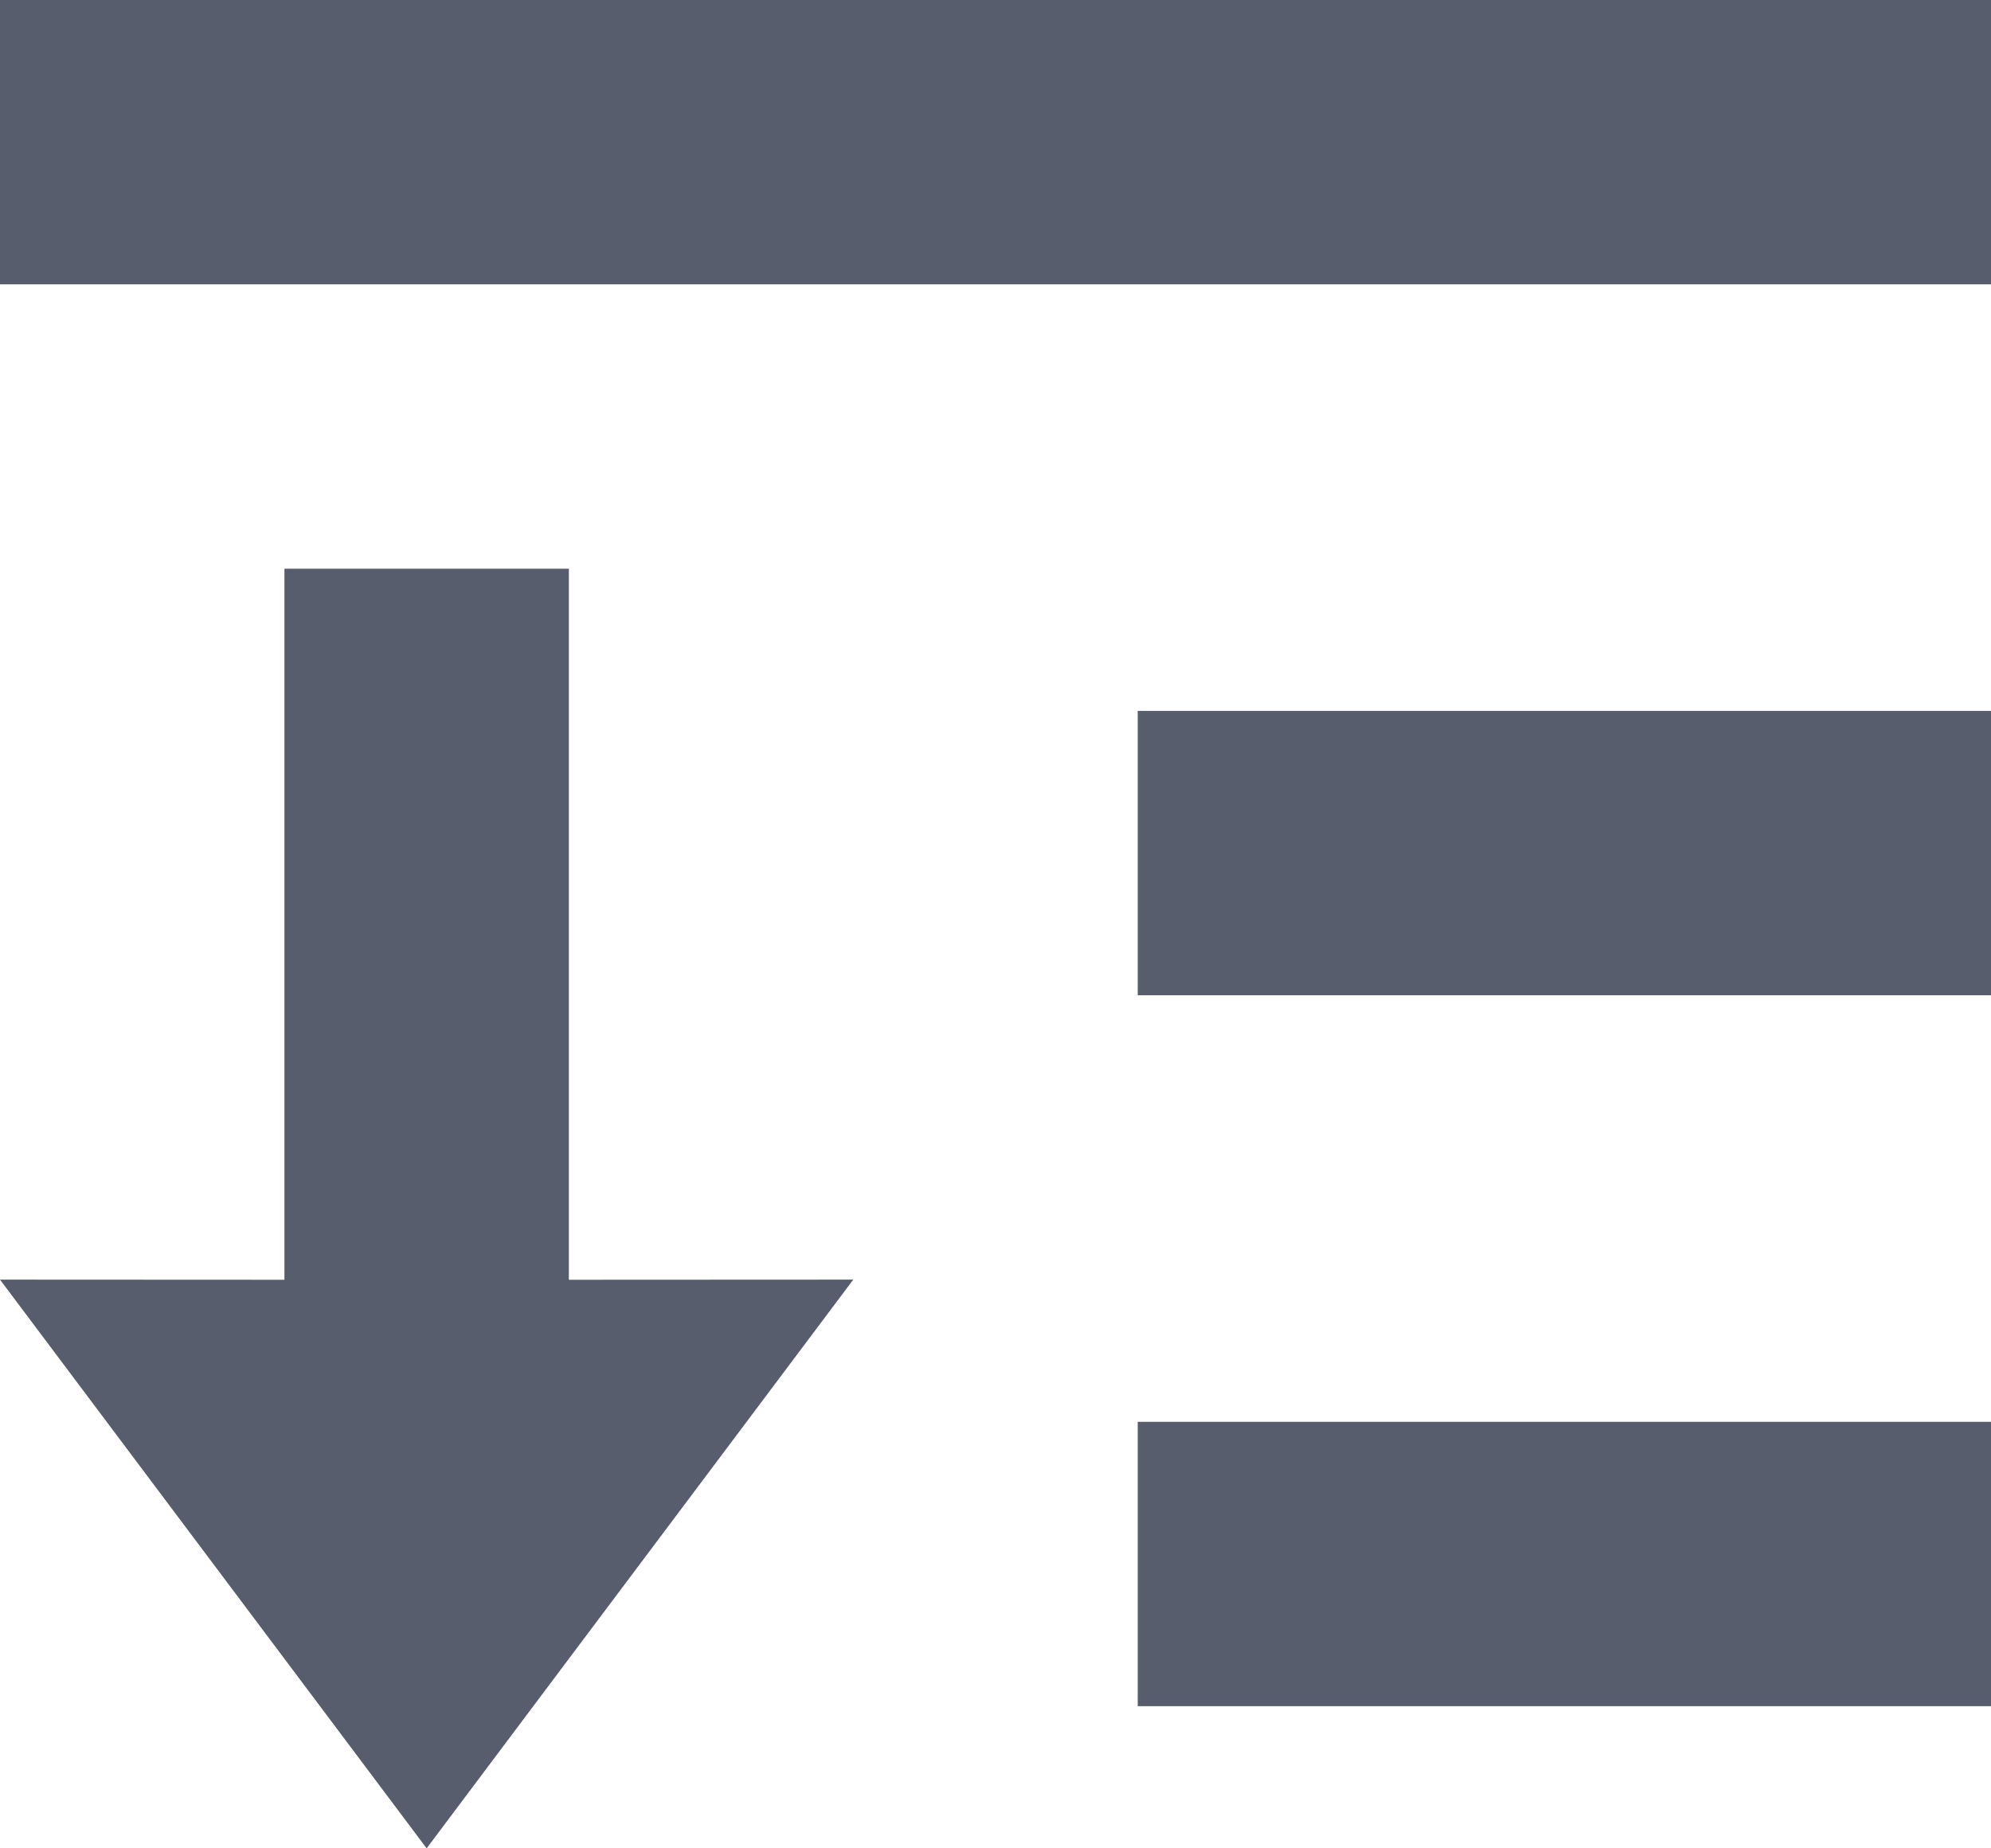 <?xml version="1.0" encoding="UTF-8"?>
<svg width="14px" height="13px" viewBox="0 0 14 13" version="1.1" xmlns="http://www.w3.org/2000/svg" xmlns:xlink="http://www.w3.org/1999/xlink">
    <title>sort_down</title>
    <g id="按事项查看" stroke="none" stroke-width="1" fill="none" fill-rule="evenodd">
        <g id="sort_down" fill="#575D6C" fill-rule="nonzero">
            <path d="M3,13 L6,9 L4,9.001 L4,4 L2,4 L2,9.001 L0,9 L3,13 Z M14,10 L14,12 L8,12 L8,10 L14,10 Z M14,5 L14,7 L8,7 L8,5 L14,5 Z M14,0 L14,2 L0,2 L0,0 L14,0 Z" id="Shape"></path>
        </g>
    </g>
</svg>